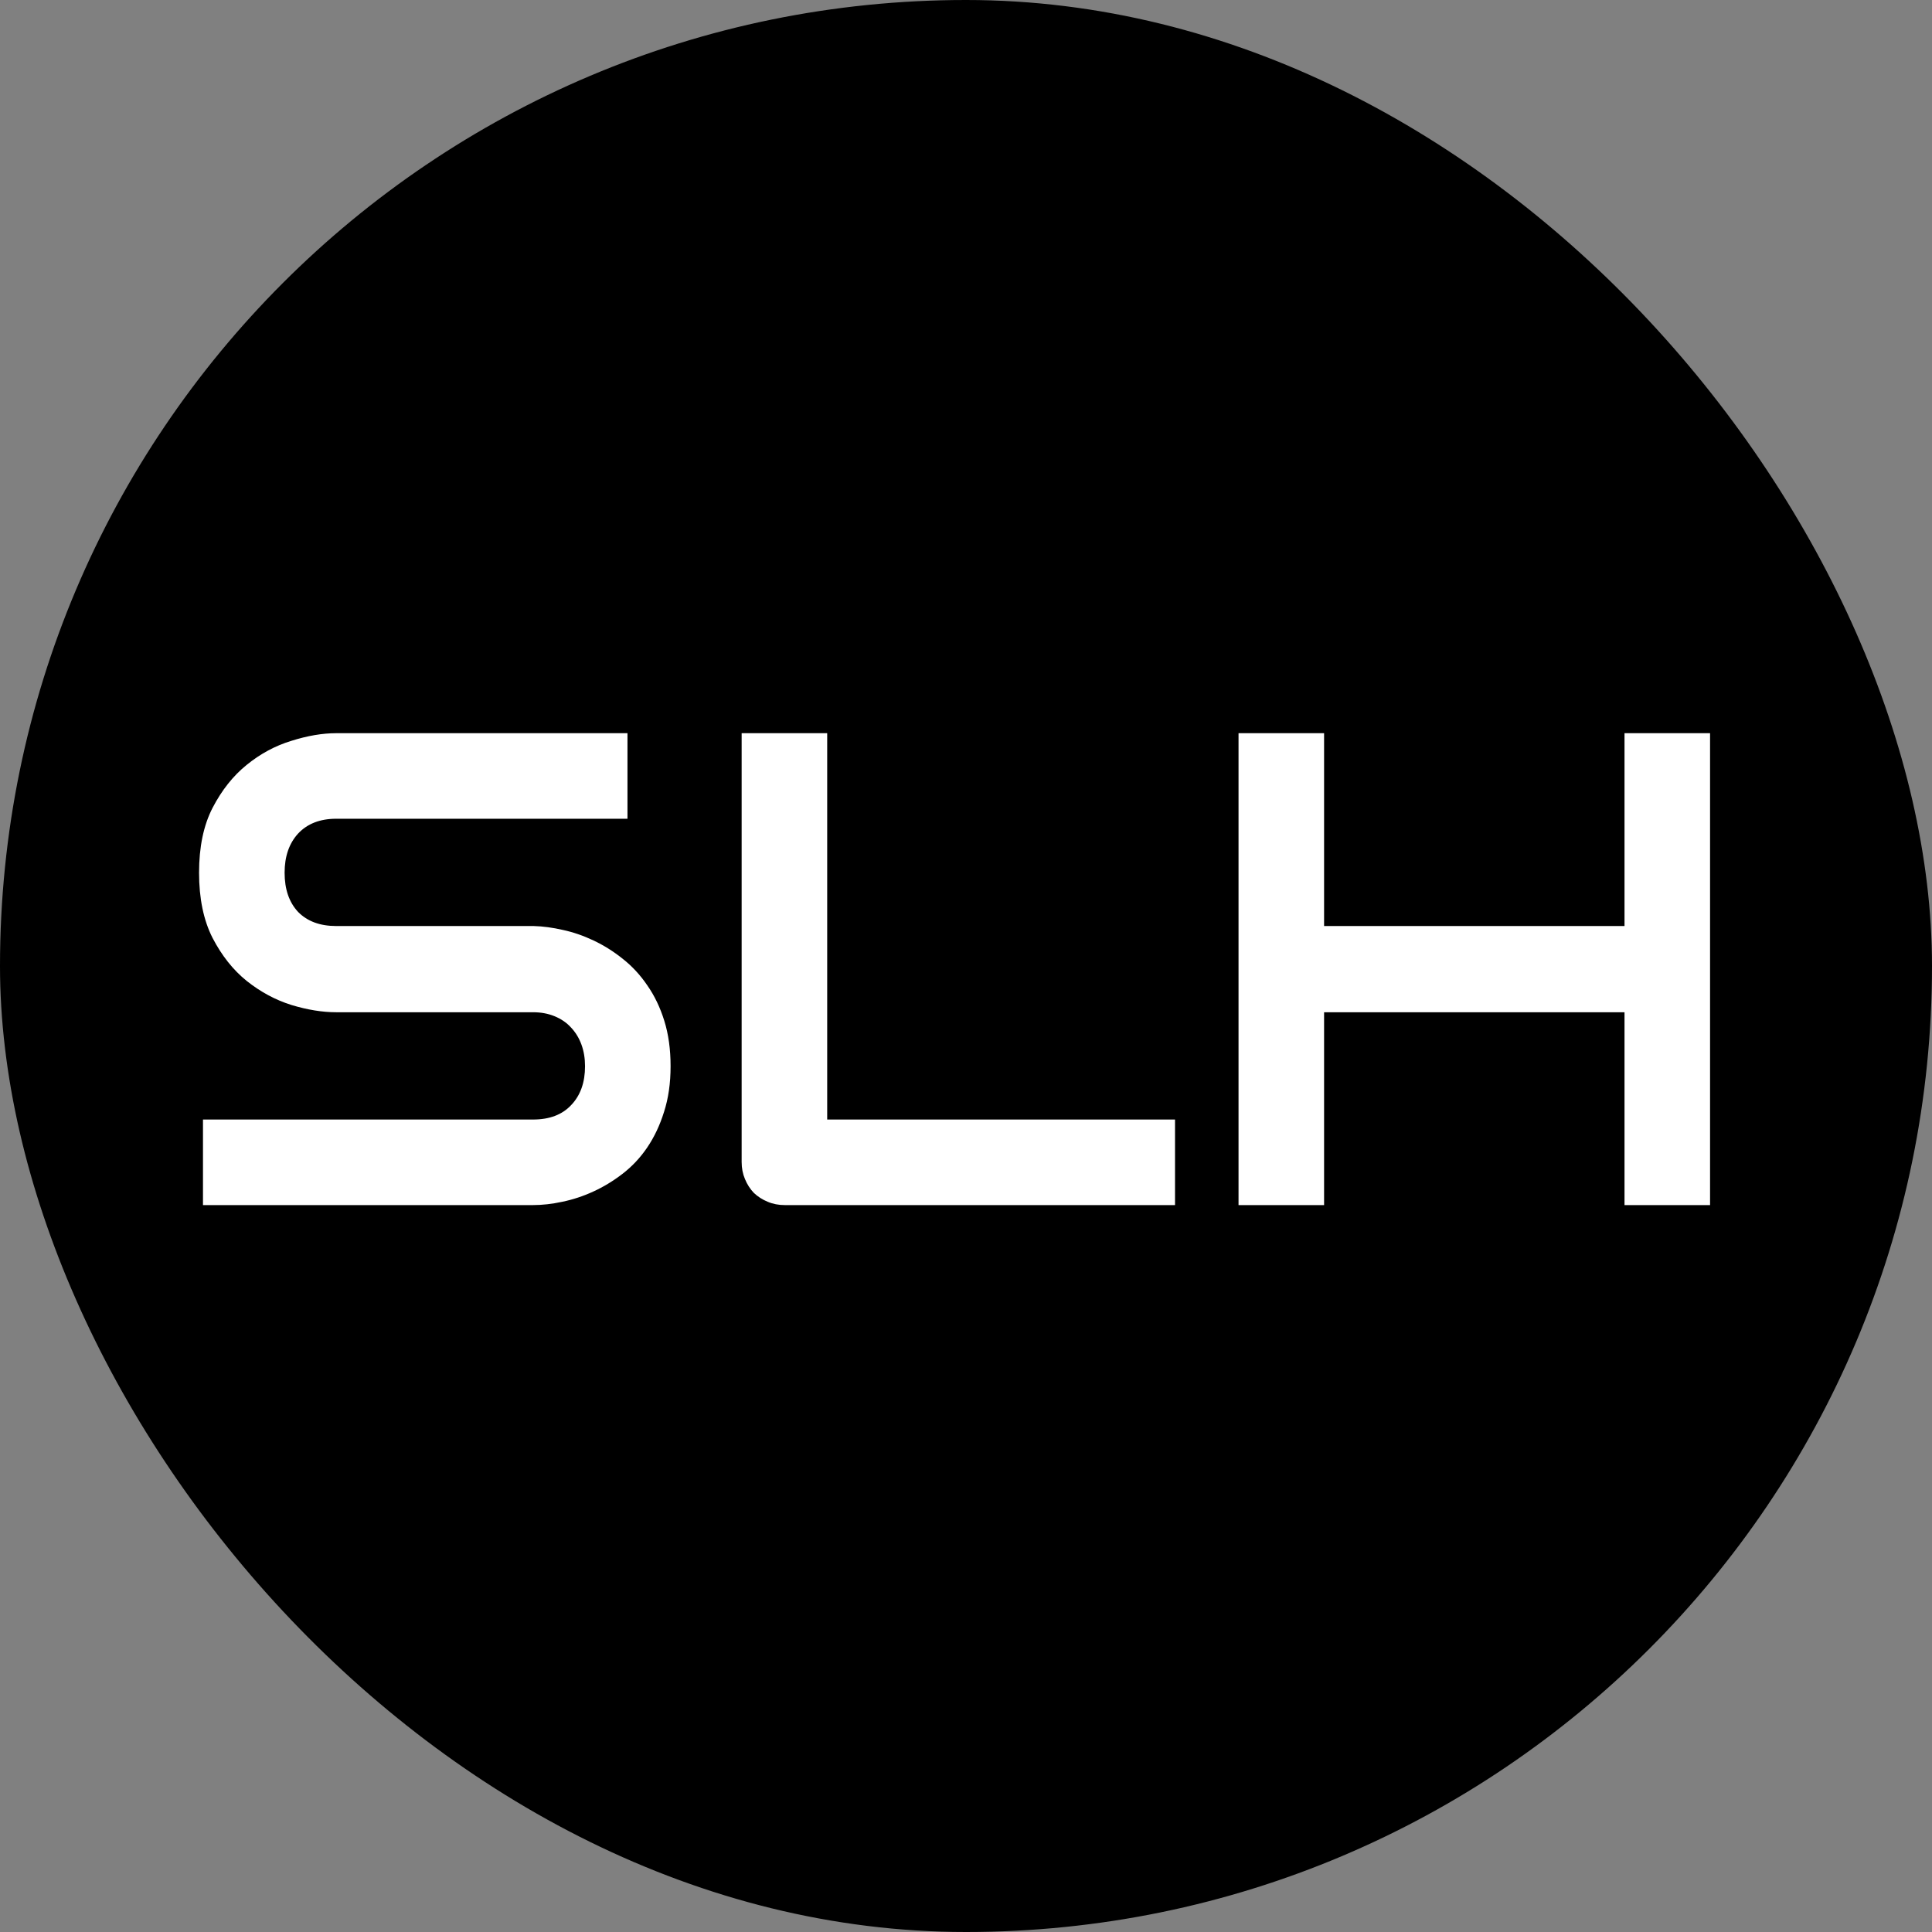 <svg width="32" height="32" viewBox="0 0 32 32" fill="none" xmlns="http://www.w3.org/2000/svg">
<rect x="0" y="0" width="32" height="32" fill="#808080" stroke="none"/>
<rect width="32" height="32" rx="16" fill="black"/>
<path d="M11.107 17.66C11.107 17.94 11.071 18.192 10.998 18.418C10.929 18.639 10.836 18.835 10.72 19.006C10.604 19.177 10.467 19.322 10.311 19.442C10.155 19.562 9.993 19.66 9.826 19.736C9.659 19.813 9.488 19.869 9.314 19.905C9.143 19.942 8.981 19.96 8.829 19.96H3.362V18.543H8.829C9.101 18.543 9.312 18.463 9.461 18.303C9.614 18.143 9.69 17.929 9.69 17.66C9.69 17.529 9.67 17.409 9.63 17.3C9.59 17.191 9.532 17.097 9.456 17.017C9.383 16.937 9.292 16.875 9.183 16.831C9.078 16.788 8.96 16.766 8.829 16.766H5.569C5.341 16.766 5.093 16.726 4.828 16.646C4.563 16.563 4.316 16.43 4.087 16.248C3.862 16.067 3.673 15.829 3.52 15.534C3.371 15.24 3.297 14.88 3.297 14.455C3.297 14.03 3.371 13.672 3.52 13.382C3.673 13.087 3.862 12.849 4.087 12.668C4.316 12.482 4.563 12.35 4.828 12.27C5.093 12.186 5.341 12.144 5.569 12.144H10.393V13.561H5.569C5.301 13.561 5.09 13.643 4.937 13.807C4.788 13.97 4.714 14.186 4.714 14.455C4.714 14.728 4.788 14.944 4.937 15.104C5.09 15.26 5.301 15.338 5.569 15.338H8.829H8.84C8.992 15.342 9.154 15.364 9.325 15.403C9.495 15.44 9.664 15.498 9.832 15.578C10.002 15.658 10.164 15.76 10.317 15.883C10.469 16.003 10.604 16.148 10.72 16.319C10.84 16.49 10.934 16.686 11.003 16.908C11.072 17.129 11.107 17.38 11.107 17.66ZM19.462 19.96H12.998C12.896 19.96 12.802 19.942 12.715 19.905C12.628 19.869 12.551 19.82 12.486 19.758C12.424 19.693 12.375 19.617 12.339 19.529C12.302 19.442 12.284 19.348 12.284 19.246V12.144H13.701V18.543H19.462V19.96ZM21.931 15.338H26.907V12.144H28.324V19.96H26.907V16.766H21.931V19.96H20.514V12.144H21.931V15.338Z" fill="white"/>
</svg>
